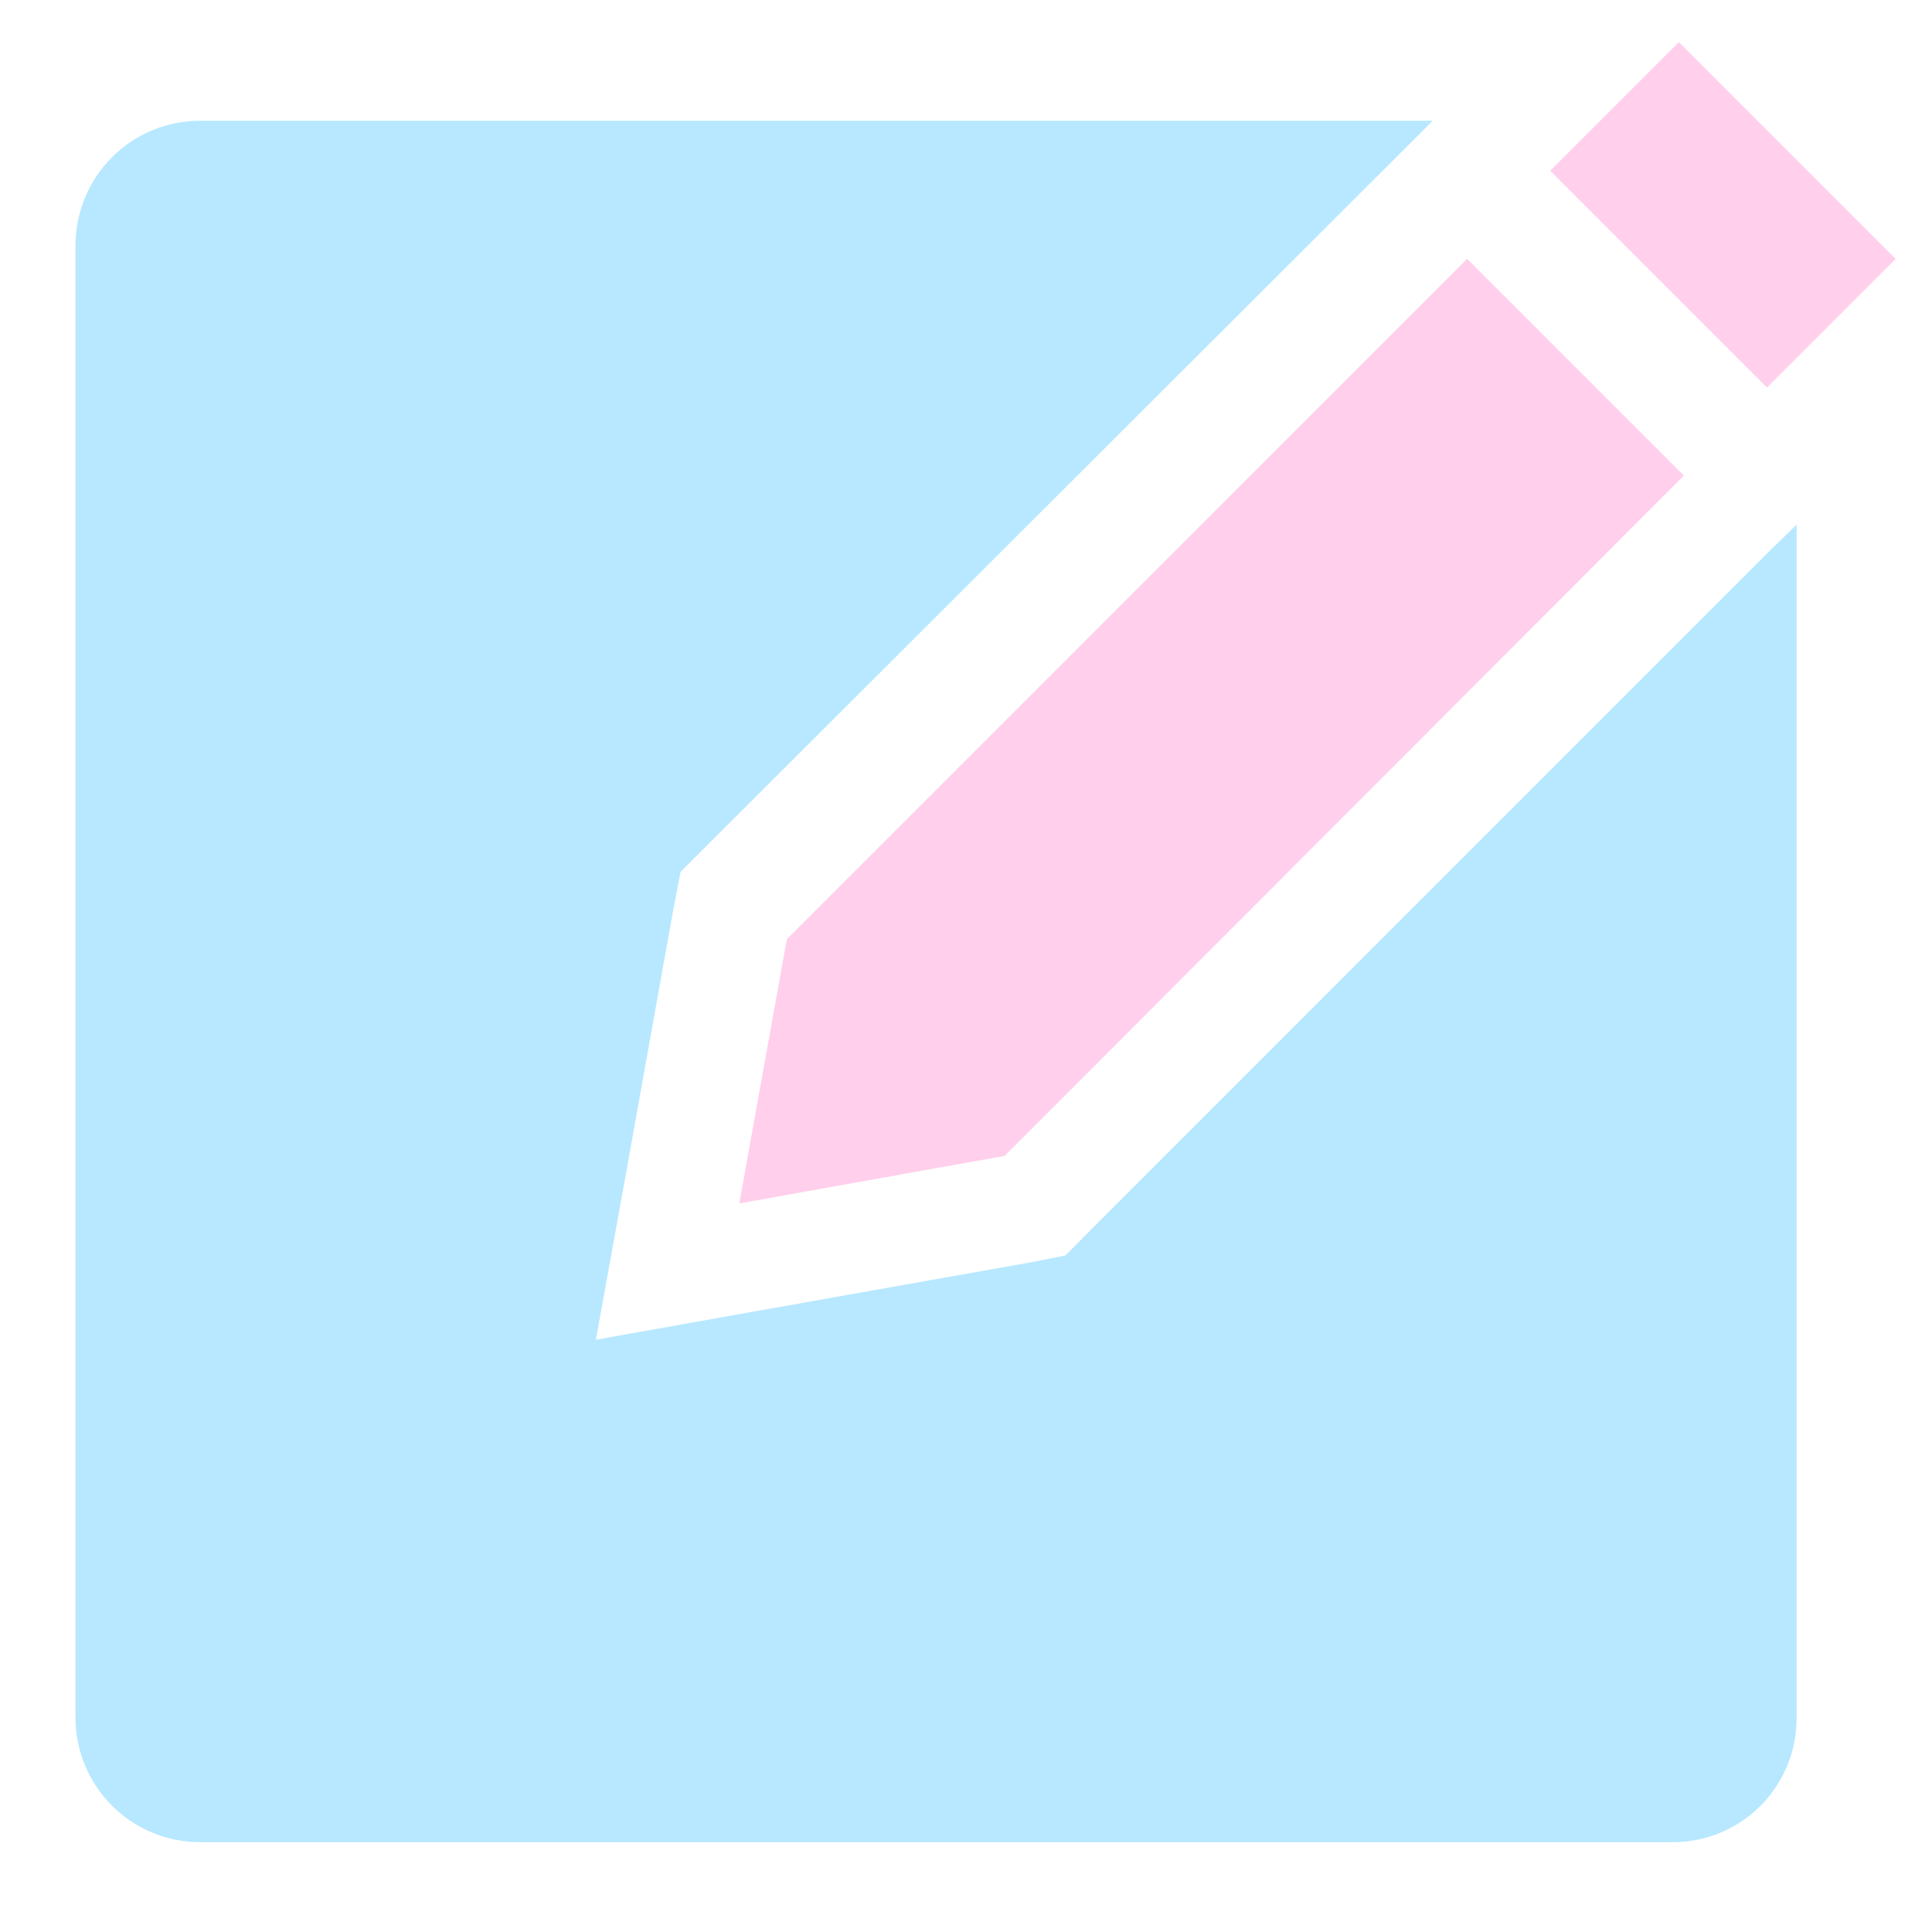 <svg width="128" height="128" viewBox="0 0 128 128" fill="none" xmlns="http://www.w3.org/2000/svg">
<g clip-path="url(#clip0_849_196)">
<path d="M52.13 62.23L48.98 79.73L66.56 76.58L111.56 31.51L97.2 17.15L52.13 62.23Z" fill="#FFCFEB"/>
<path d="M117.25 36.49L72.34 81.41L70.58 83.18L68.25 83.64L50.69 86.76L39.48 88.76L41.48 77.7L44.62 60.19L45.09 57.76L46.85 56L91.92 11L94.92 8H13.3C12.209 7.995 11.129 8.206 10.12 8.62C9.111 9.035 8.194 9.645 7.423 10.416C6.651 11.187 6.04 12.102 5.624 13.111C5.208 14.119 4.996 15.2 5 16.29V113.76C4.996 114.851 5.208 115.931 5.624 116.94C6.04 117.948 6.651 118.864 7.423 119.634C8.194 120.405 9.111 121.015 10.12 121.43C11.129 121.845 12.209 122.055 13.3 122.05H110.81C111.896 122.053 112.972 121.84 113.975 121.423C114.978 121.007 115.889 120.395 116.653 119.624C117.418 118.852 118.022 117.937 118.43 116.93C118.838 115.924 119.042 114.846 119.03 113.76V34.76L117.25 36.49Z" fill="#B7E8FF"/>
<path d="M111.228 2.792L102.707 11.312L117.069 25.674L125.589 17.153L111.228 2.792Z" fill="#FFCFEB"/>
</g>
<defs>
<clipPath id="clip0_849_196">
<rect width="128" height="128" fill="white"/>
</clipPath>
</defs>
</svg>
